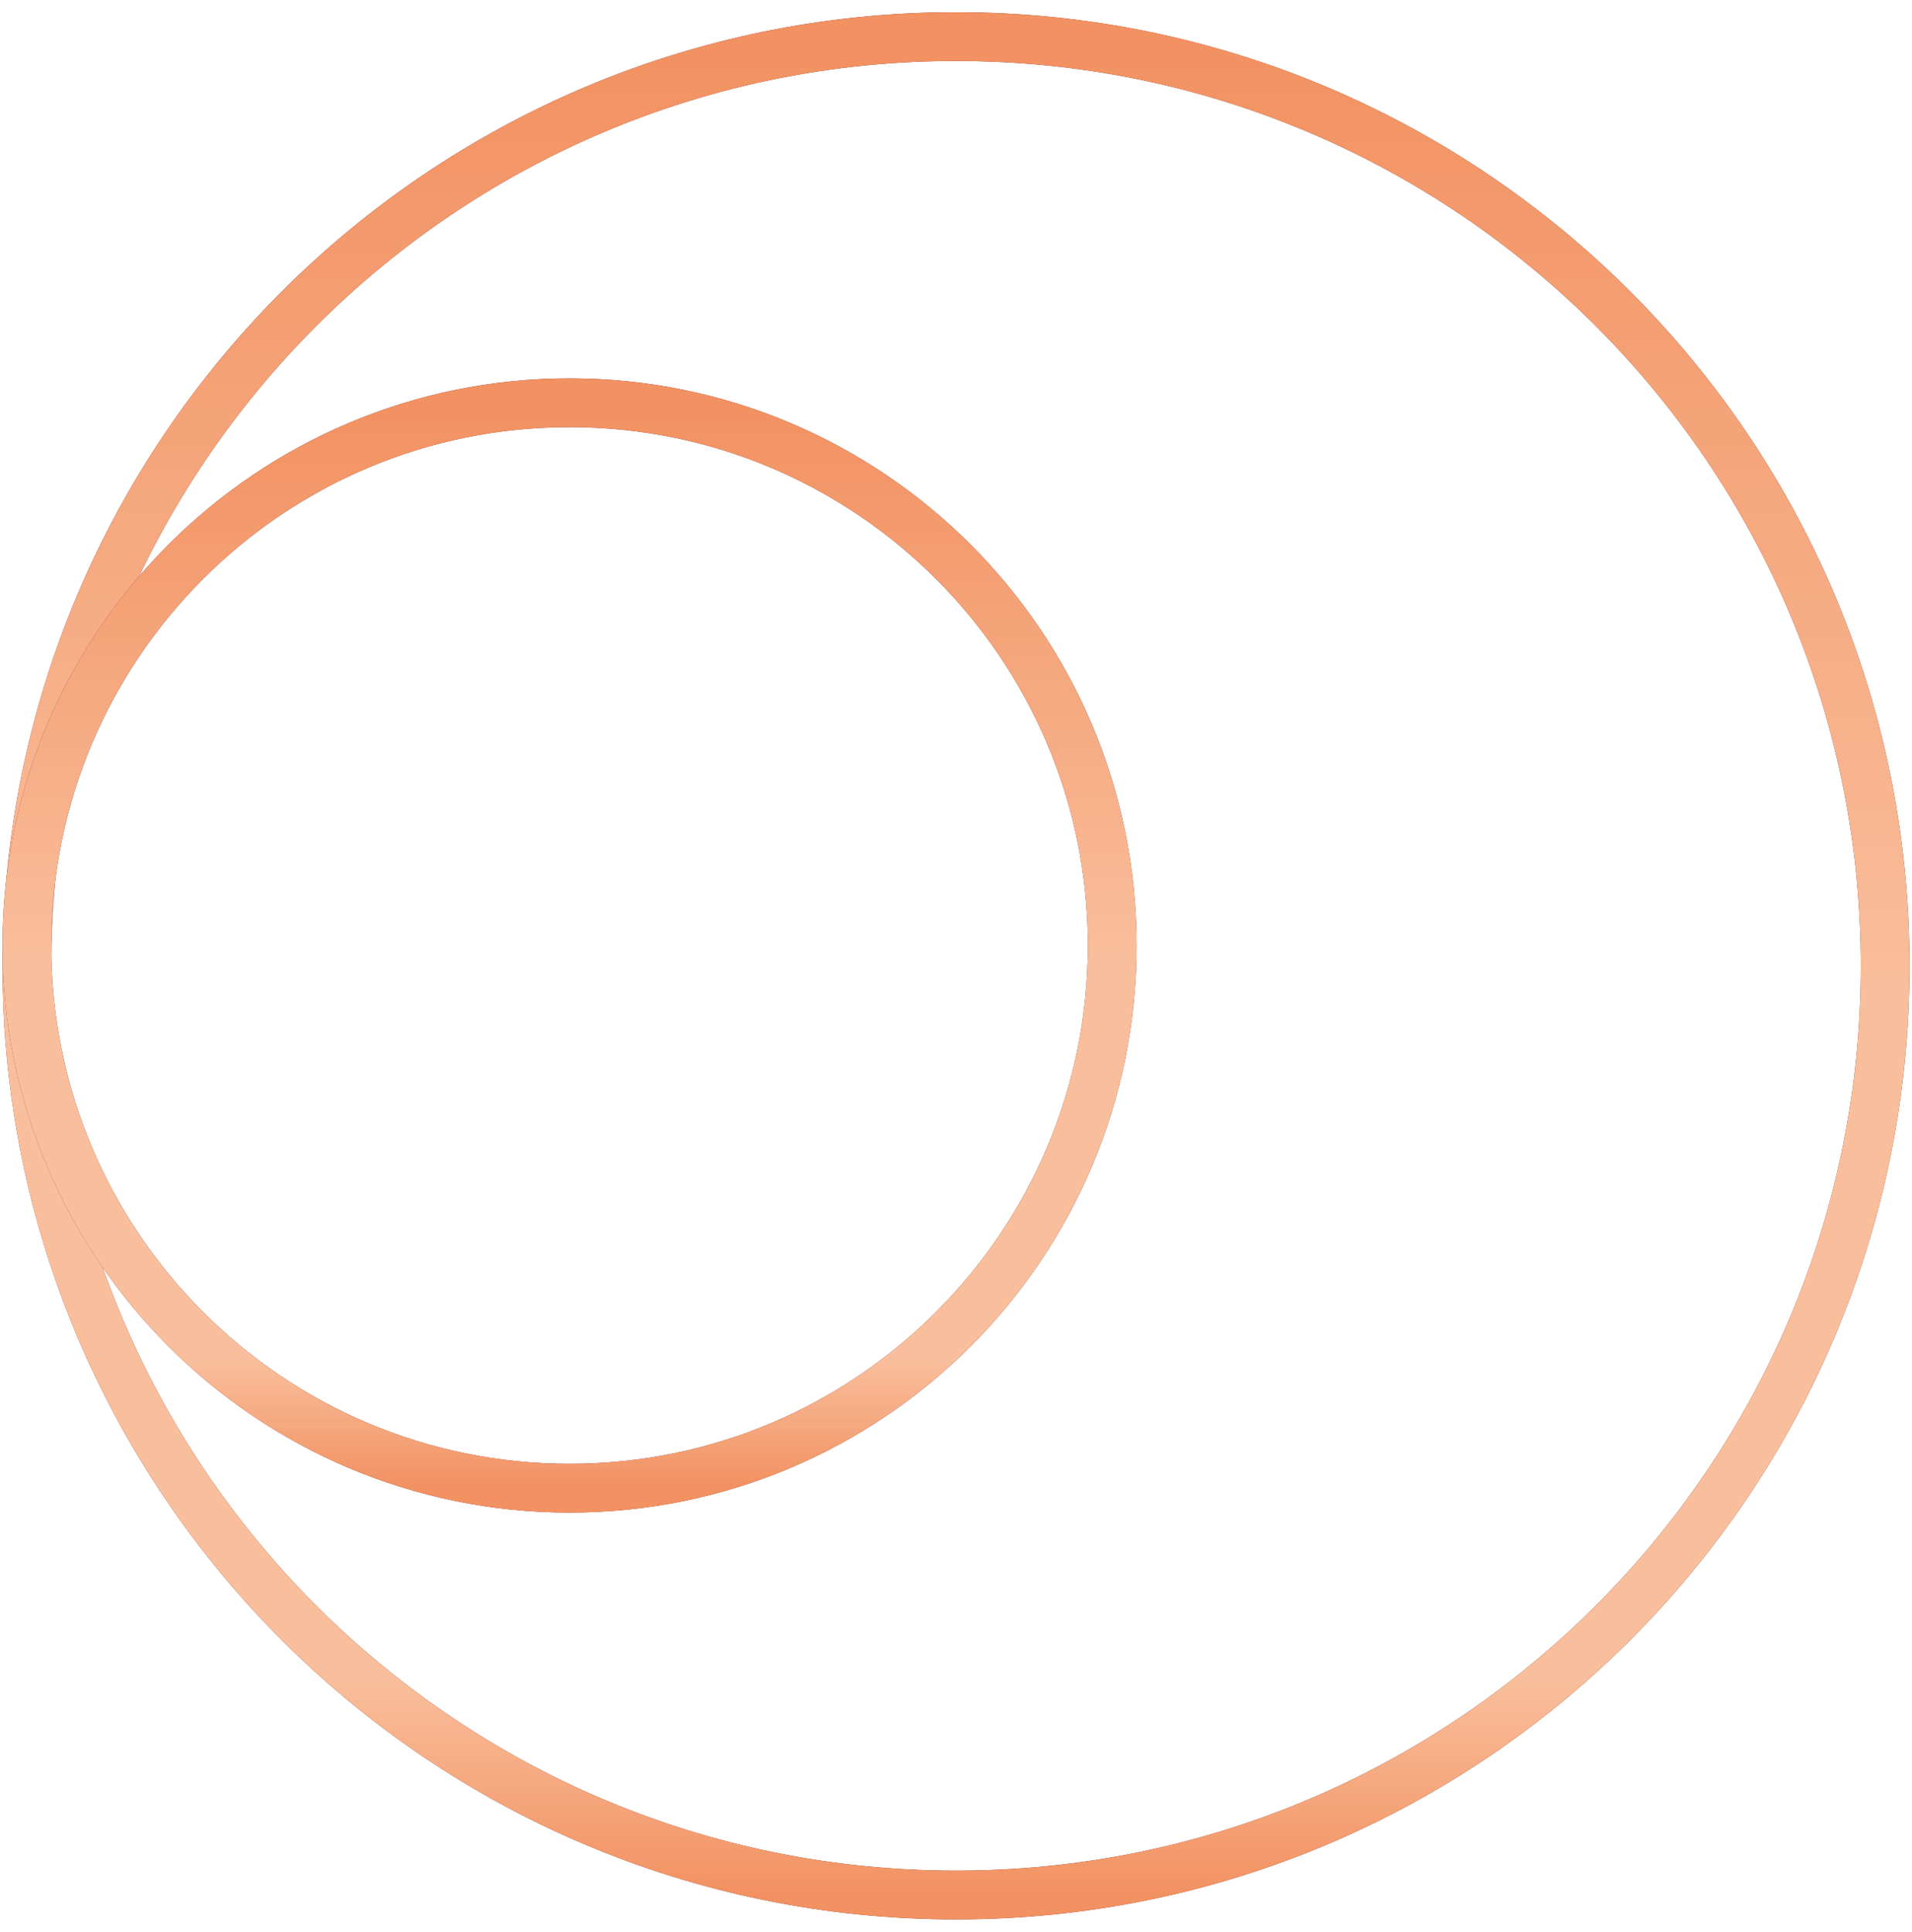 <svg width="98" height="99" viewBox="0 0 98 99" fill="none" xmlns="http://www.w3.org/2000/svg">
<g clip-path="url(#clip0_600_245)">
<path d="M49 97.124C75.302 97.124 96.624 75.802 96.624 49.5C96.624 23.198 75.302 1.876 49 1.876C22.698 1.876 1.376 23.198 1.376 49.5C1.376 75.802 22.698 97.124 49 97.124Z" stroke="#7C2D2D" stroke-width="2.5"/>
<path d="M49 97.124C75.302 97.124 96.624 75.802 96.624 49.5C96.624 23.198 75.302 1.876 49 1.876C22.698 1.876 1.376 23.198 1.376 49.5C1.376 75.802 22.698 97.124 49 97.124Z" stroke="url(#paint0_linear_600_245)" stroke-width="2.5"/>
<path d="M29.192 76.272C44.553 76.272 57.007 63.819 57.007 48.457C57.007 33.096 44.553 20.642 29.192 20.642C13.83 20.642 1.376 33.096 1.376 48.457C1.376 63.819 13.83 76.272 29.192 76.272Z" stroke="#7C2D2D" stroke-width="2.5"/>
<path d="M29.192 76.272C44.553 76.272 57.007 63.819 57.007 48.457C57.007 33.096 44.553 20.642 29.192 20.642C13.83 20.642 1.376 33.096 1.376 48.457C1.376 63.819 13.83 76.272 29.192 76.272Z" stroke="url(#paint1_linear_600_245)" stroke-width="2.5"/>
</g>
<defs>
<linearGradient id="paint0_linear_600_245" x1="49" y1="1.876" x2="49" y2="97.124" gradientUnits="userSpaceOnUse">
<stop stop-color="#F29161"/>
<stop offset="0.51" stop-color="#F9BE9B"/>
<stop offset="0.885" stop-color="#F9BE9B"/>
<stop offset="1" stop-color="#F29161"/>
</linearGradient>
<linearGradient id="paint1_linear_600_245" x1="29.192" y1="20.642" x2="29.192" y2="76.272" gradientUnits="userSpaceOnUse">
<stop stop-color="#F29161"/>
<stop offset="0.51" stop-color="#F9BE9B"/>
<stop offset="0.885" stop-color="#F9BE9B"/>
<stop offset="1" stop-color="#F29161"/>
</linearGradient>
<clipPath id="clip0_600_245">
<rect width="98" height="98" fill="white" transform="translate(0 0.5)"/>
</clipPath>
</defs>
</svg>
